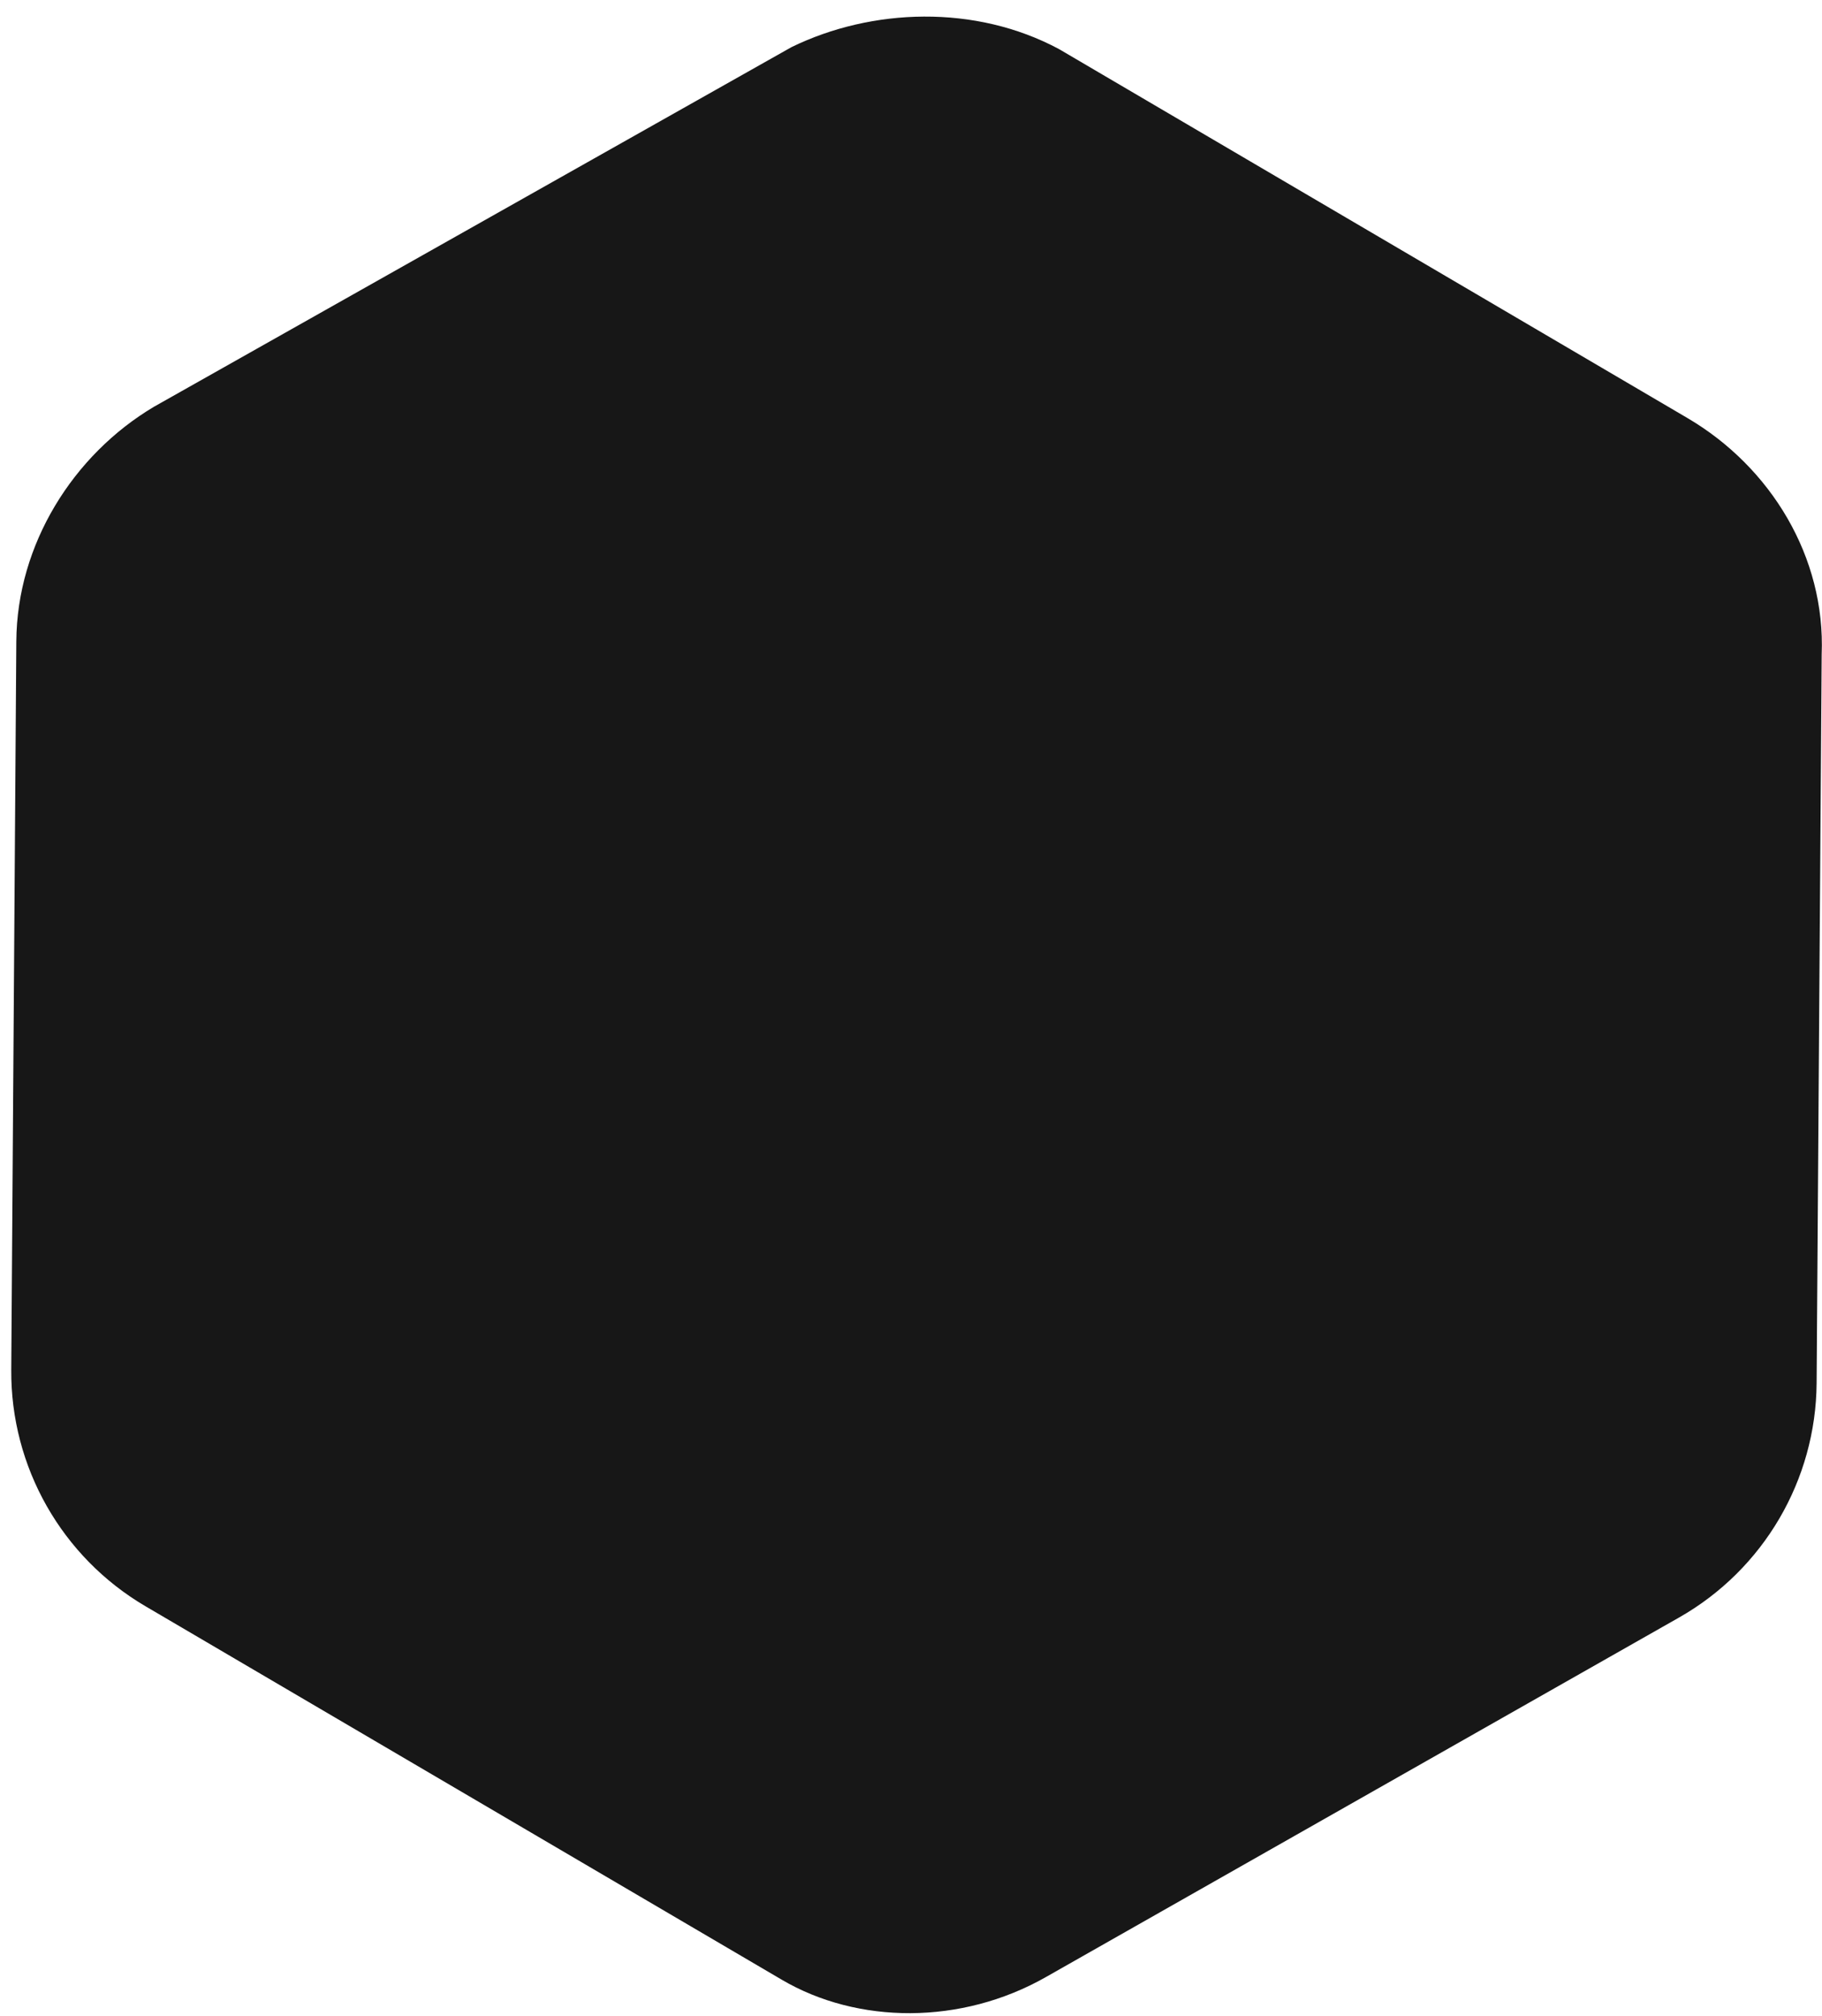 
<svg xmlns="http://www.w3.org/2000/svg" xmlns:xlink="http://www.w3.org/1999/xlink" width="132px" height="146px"><path fill-rule="evenodd" fill="rgb(23, 23, 23)" d="M10.545,116.323 L56.63,143.36 C62.132,146.598 69.640,146.654 75.759,143.180 L121.644,117.136 C127.762,113.662 131.561,107.190 131.610,100.154 L131.977,47.396 C132.26,40.362 128.317,33.833 122.248,30.271 L76.730,3.558 C70.661,0.3 63.152,0.58 57.34,3.414 L11.149,29.459 C5.31,32.932 1.231,39.406 1.182,46.441 L0.815,99.198 C0.766,106.233 4.475,112.762 10.545,116.323 Z"></path></svg>